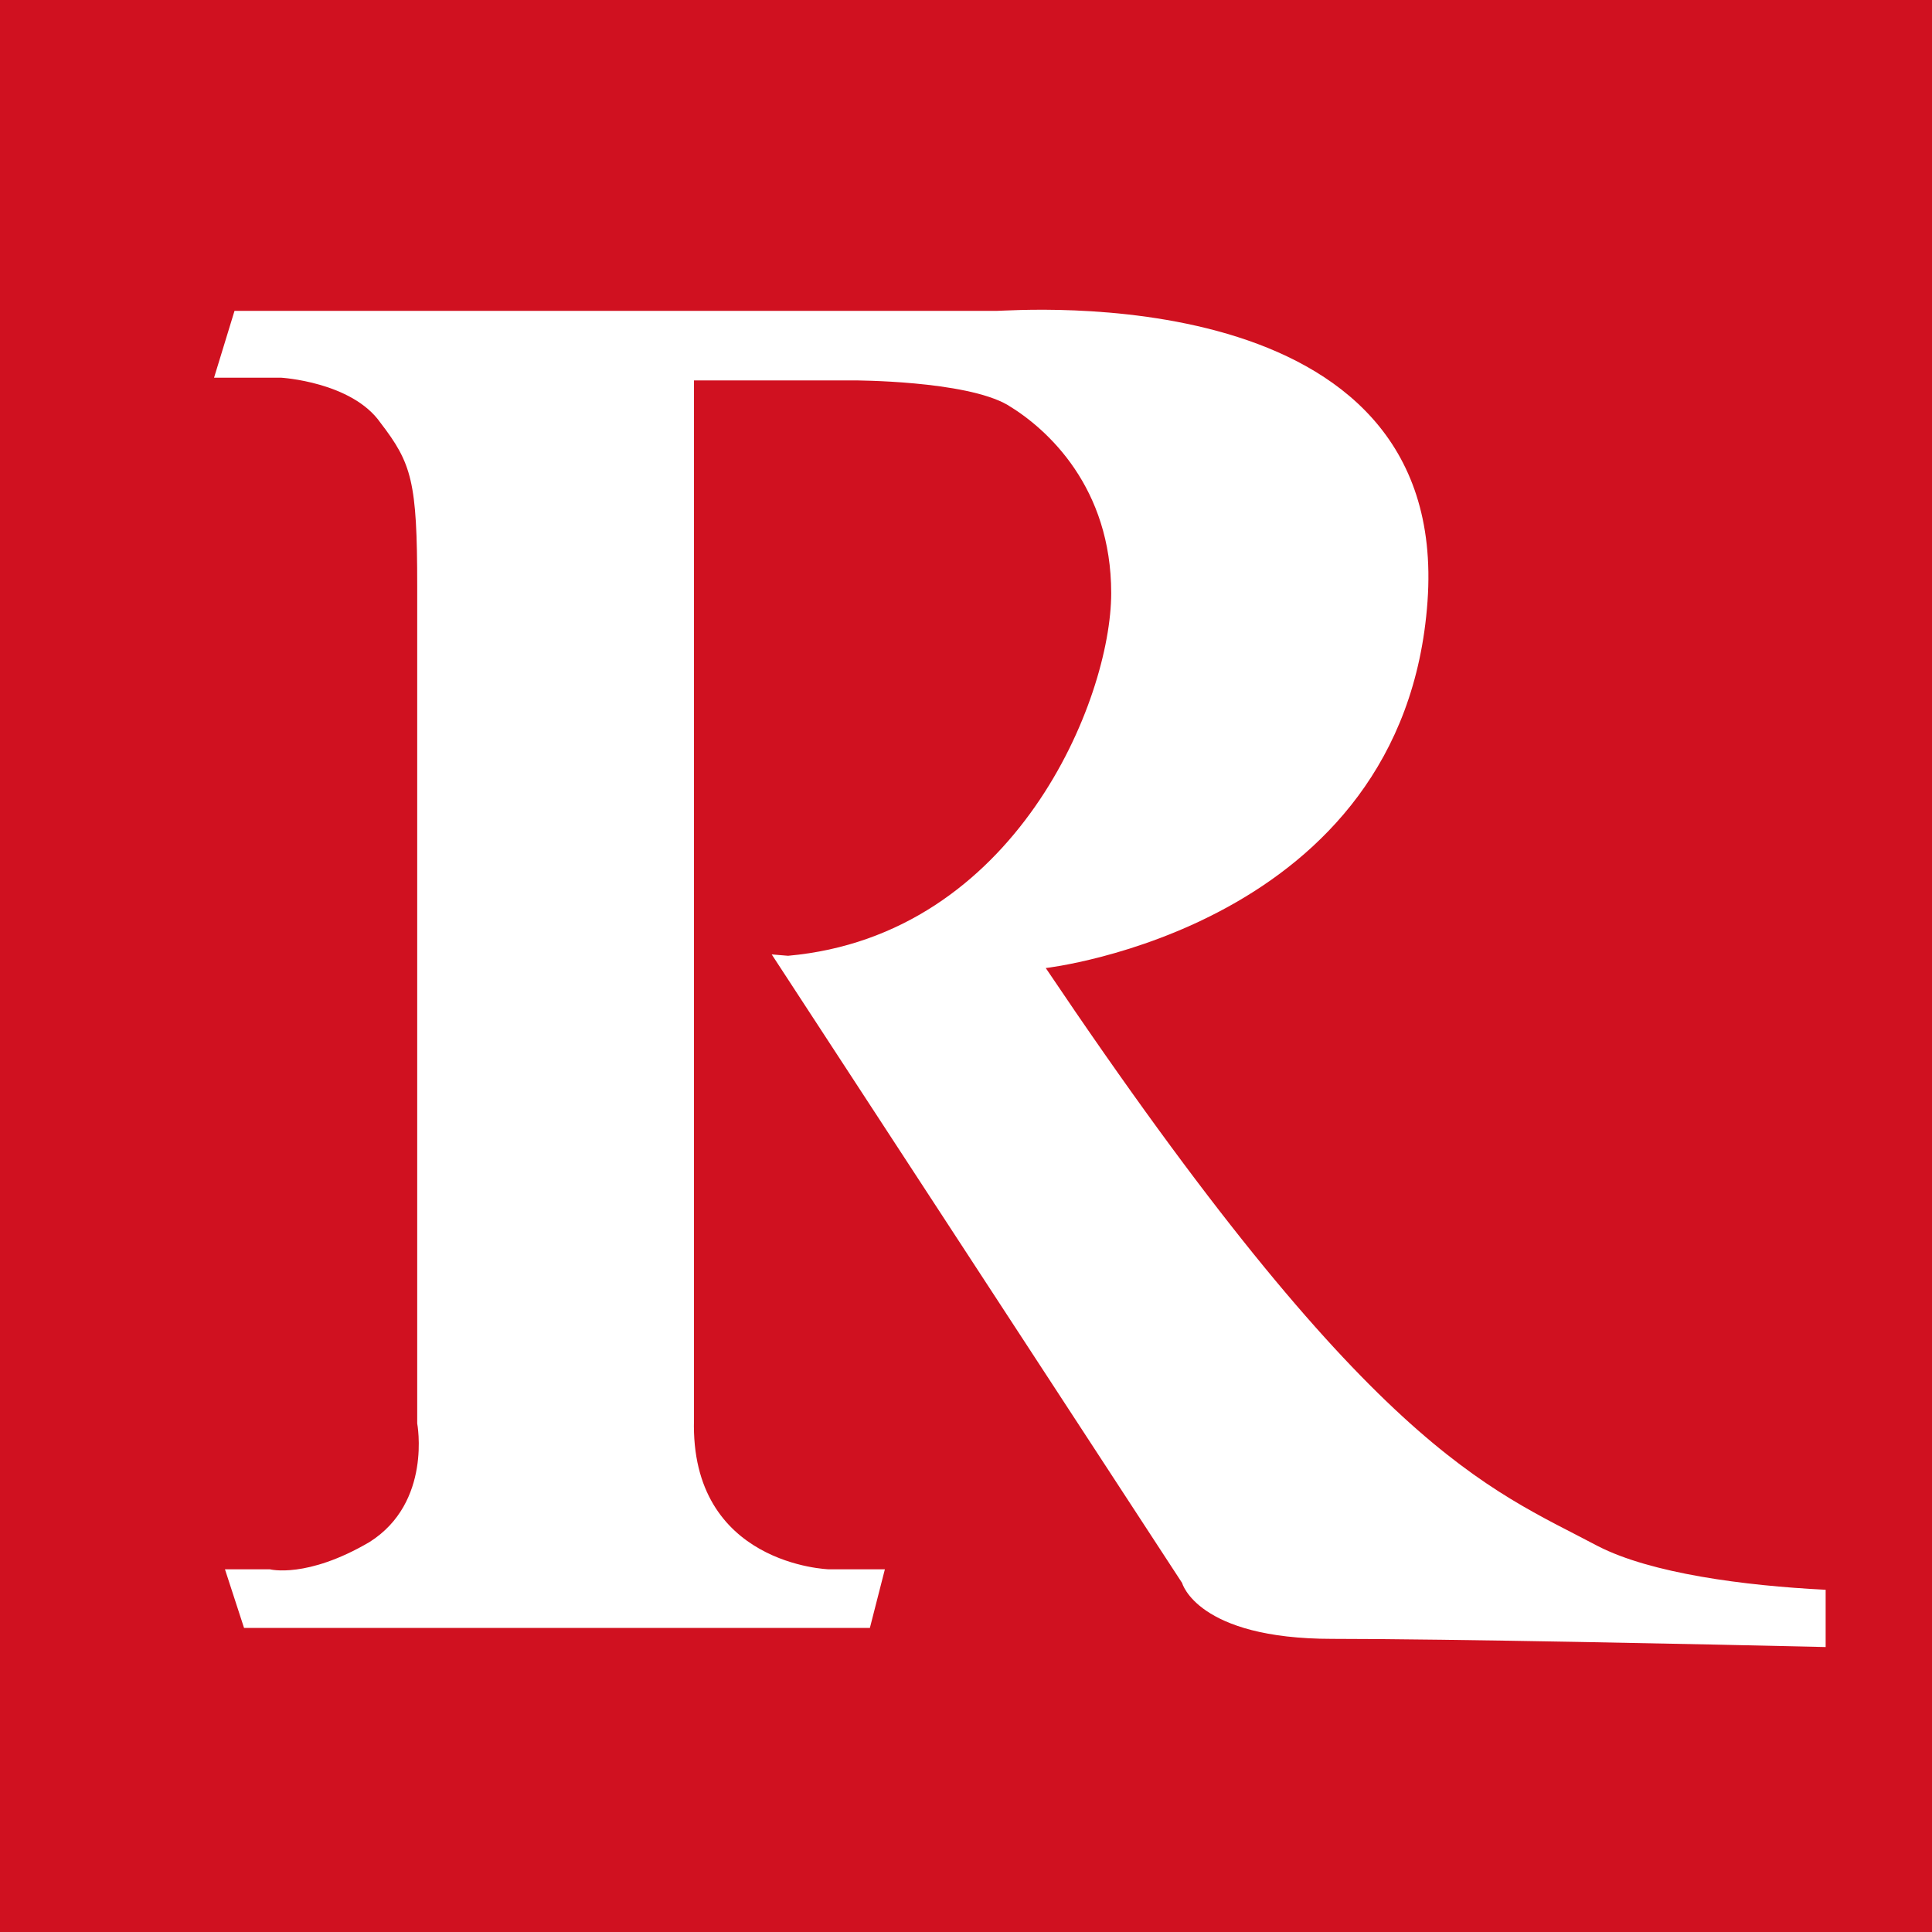 <?xml version="1.0" encoding="utf-8"?><!--Generator: Adobe Illustrator 27.5.0, SVG Export Plug-In . SVG Version: 6.00 Build 0)--><svg version="1.1" id="レイヤー_1" xmlns="http://www.w3.org/2000/svg" xmlns:xlink="http://www.w3.org/1999/xlink" x="0px" y="0px" viewBox="0 0 141.7 141.7" style="enable-background:new 0 0 141.7 141.7" xml:space="preserve"><style type="text/css">.st0{fill:#D01120;}
	.st1{fill:#FFFFFF;}</style><rect class="st0" width="141.7" height="141.7"/><g><path class="st1" d="M117.2,113.4c-8.1-4.3-16.7-7-40.5-42.4c0,0,26.3-3,28-26.9c1.7-23.9-30.3-21.3-31.6-21.3H17.2l-1.5,4.9h4.9
		c0,0,5.2,0.3,7.3,3.3c2.3,3,2.7,4.3,2.7,12v61.4c0,0,1.1,5.8-3.5,8.7c-4.6,2.7-7.3,2-7.3,2h-3.3l1.4,4.3h45.9l1.1-4.3h-4.1
		c0,0-10.2-0.3-9.9-11V27.9h11.7c0,0,8.2,0,11.3,1.8c3,1.8,7.6,6.1,7.6,13.8c0,7.8-7,25.1-23.7,26.6L56.6,70l30.1,46.1
		c0,0,1.1,4.1,11,4.1c8.5,0,27.7,0.4,36.2,0.6v-4.2C127.9,116.3,121.1,115.4,117.2,113.4z"/></g></svg>
